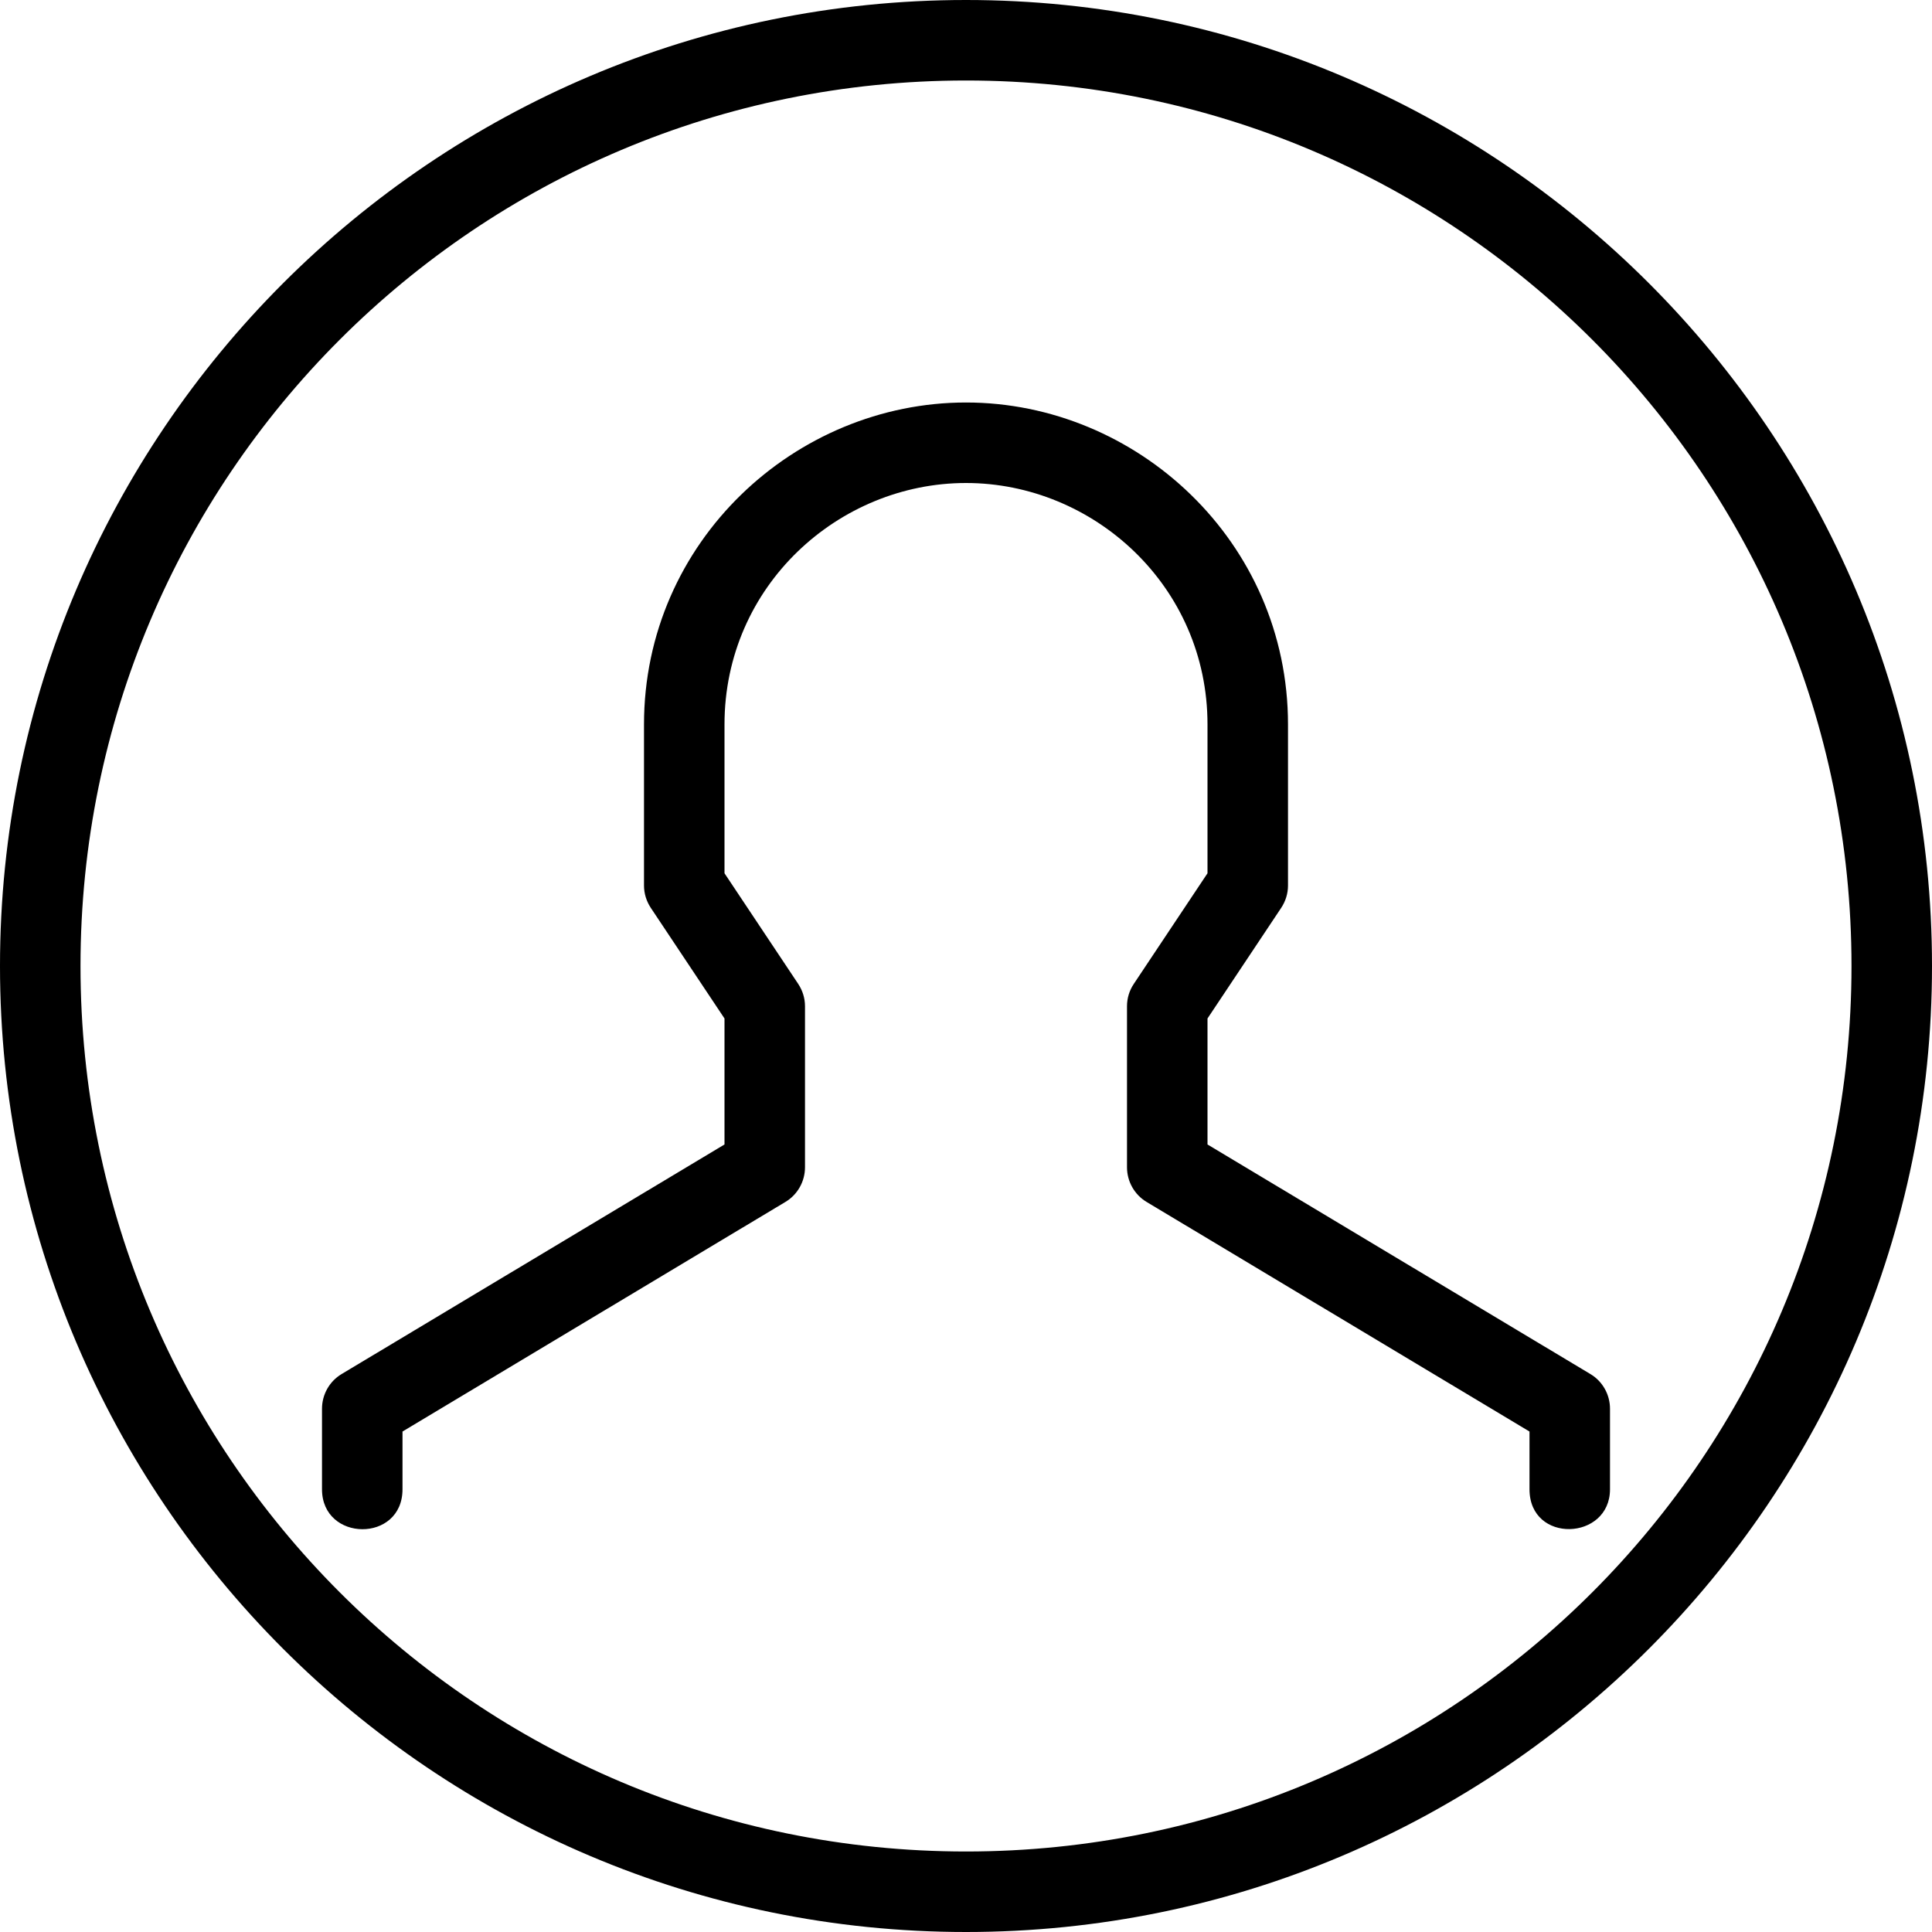 <svg height="24" viewBox="0 0 24 24" width="24" xmlns="http://www.w3.org/2000/svg"><path d="M12 5C9.88 5 8 6.725 8 9v2c0 .1.03.195.084.277L9 12.652v1.565L4.242 17.07c-.15.09-.242.254-.242.43v1c0 .656 1 .668 1 0v-.717l4.758-2.853c.15-.09.242-.254.242-.43v-2c0-.1-.03-.195-.084-.277L9 10.848V9c0-1.725 1.42-3 3-3s3 1.275 3 3v1.848l-.916 1.375c-.055.082-.084.178-.084.277v2c0 .176.092.34.242.43L19 17.783v.717c0 .68 1 .64 1 0v-1c0-.176-.092-.34-.242-.43L15 14.217v-1.565l.916-1.375C15.97 11.195 16 11.1 16 11V9c0-2.275-1.88-4-4-4zm0-5C5.38 0 0 5.38 0 12s5.38 12 12 12 12-5.38 12-12S18.62 0 12 0zm0 1c6.08 0 11 4.92 11 11s-4.92 11-11 11S1 18.08 1 12 5.92 1 12 1z"/></svg>